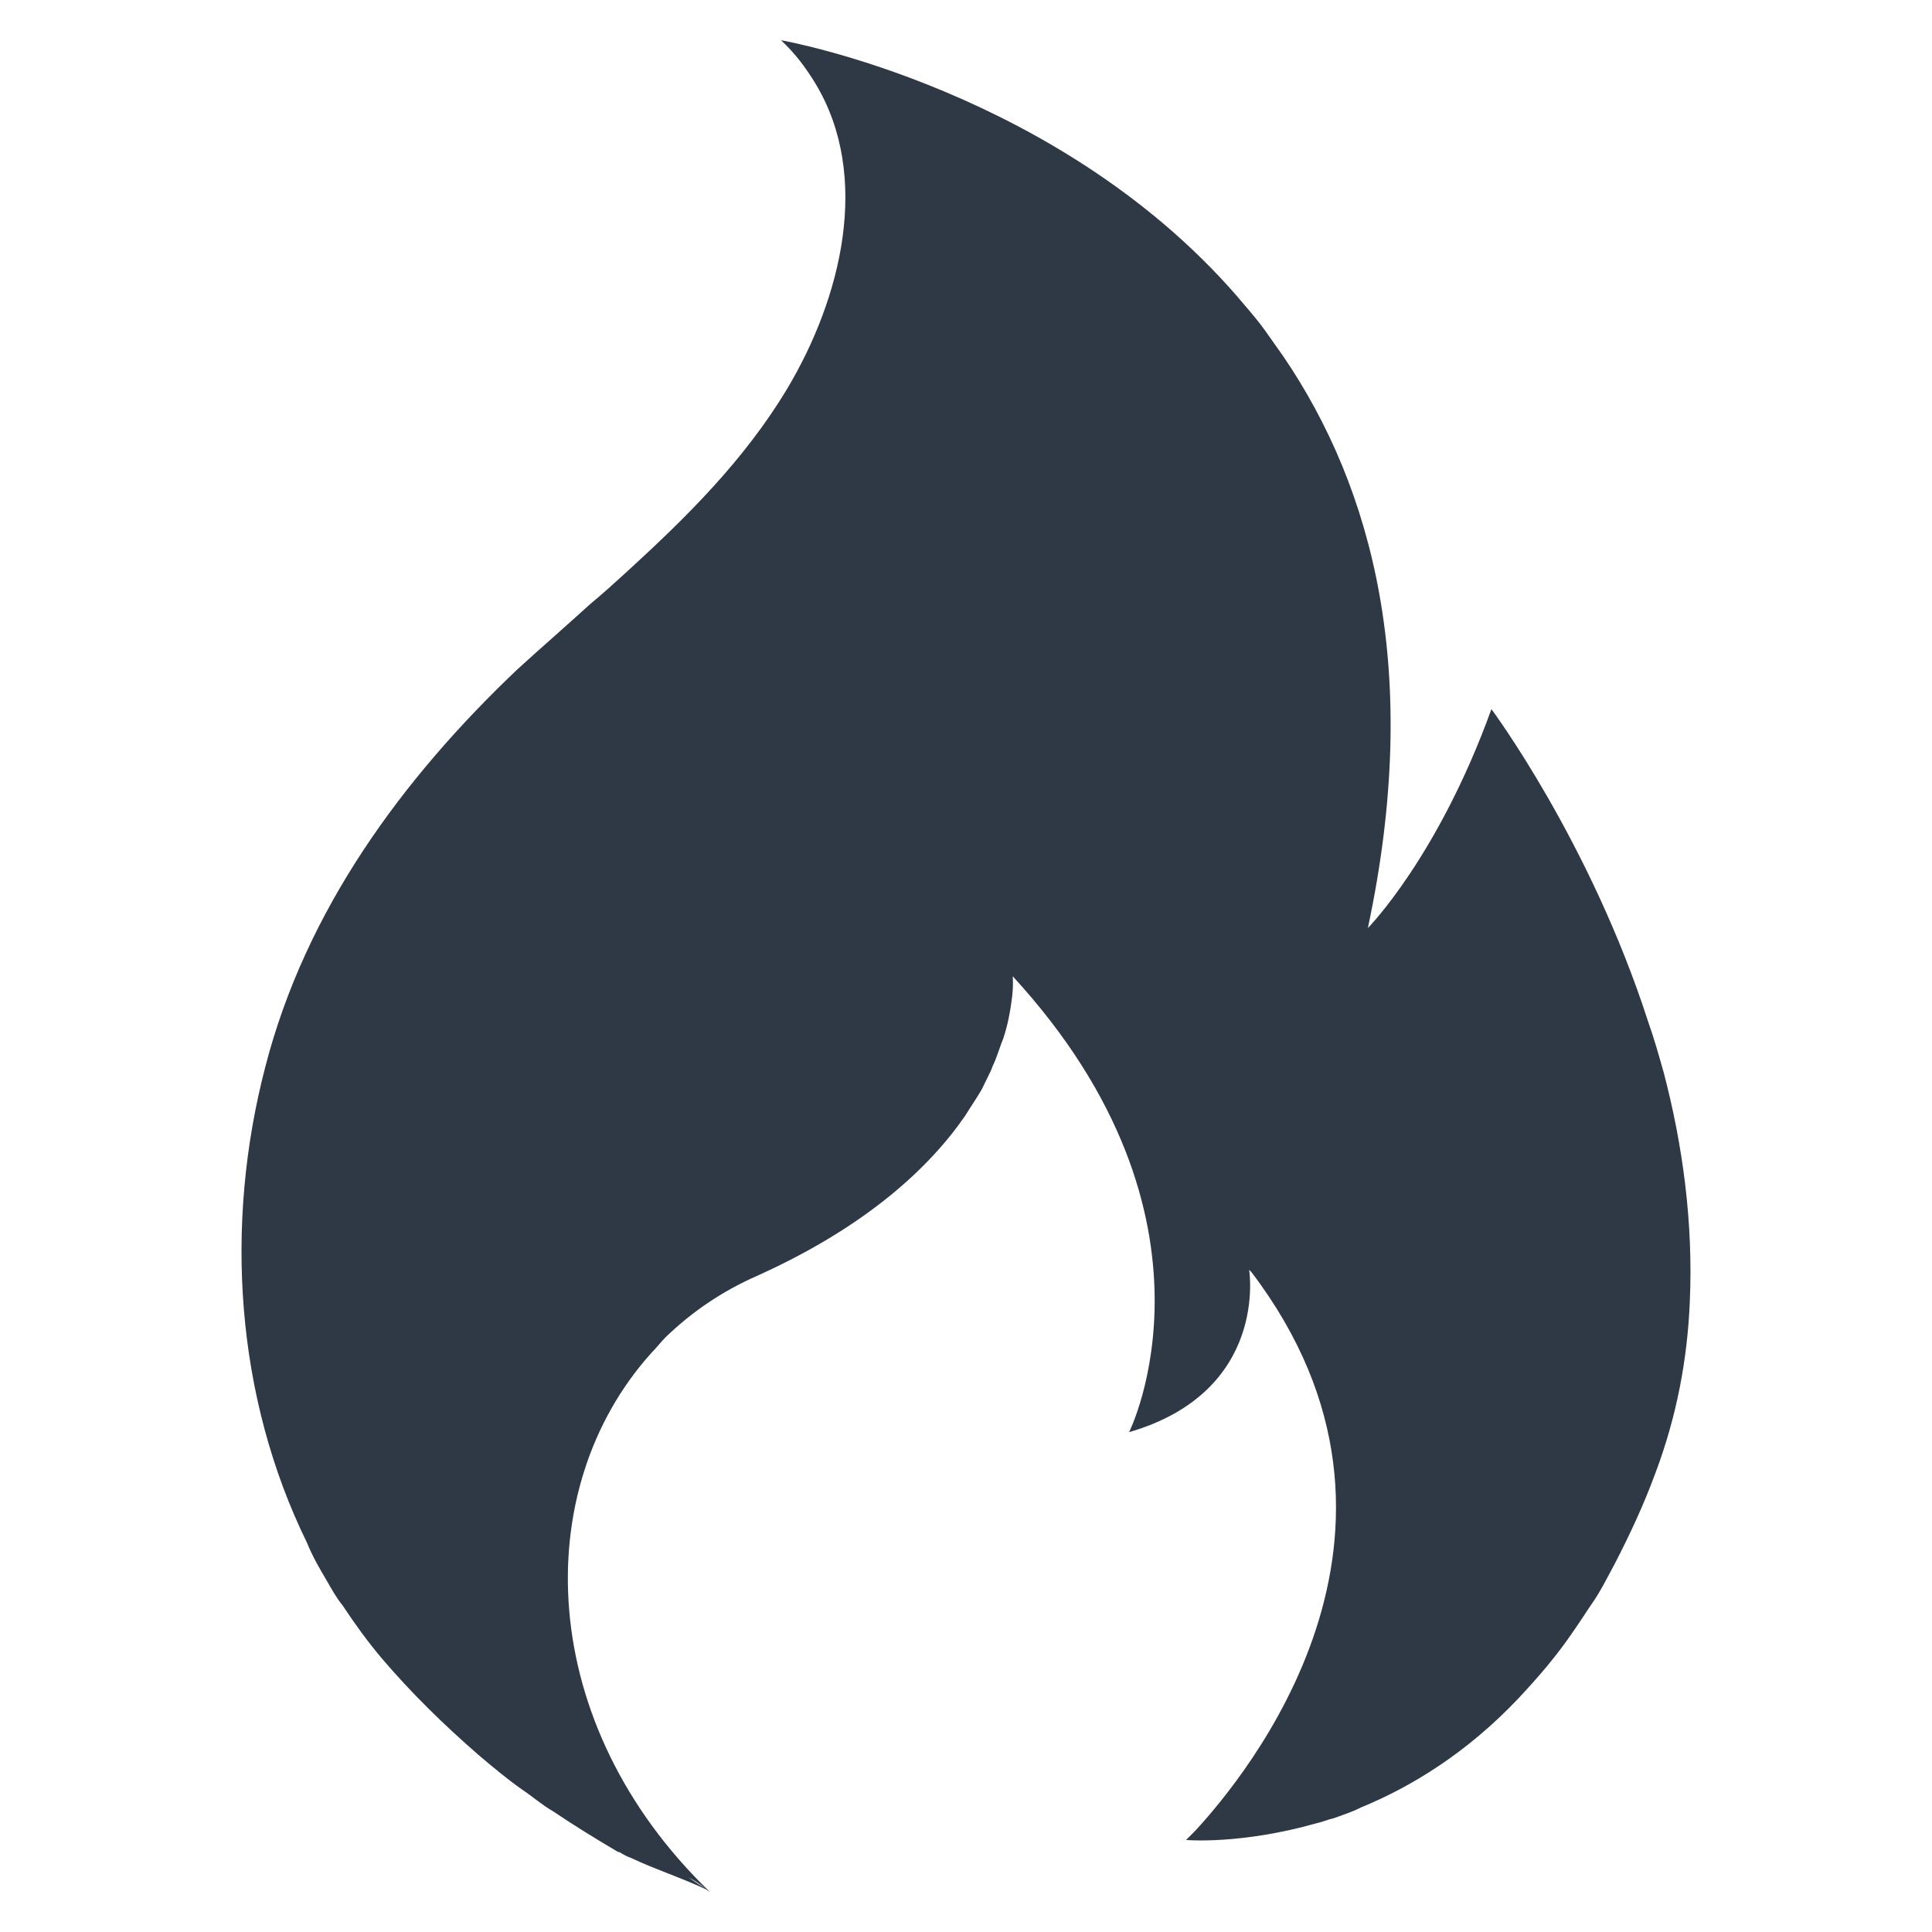 <svg width="24" height="24" viewBox="0 0 24 24" fill="none" xmlns="http://www.w3.org/2000/svg">
<path d="M4.064 19.644C4.124 19.749 4.183 19.854 4.256 19.943C4.404 20.167 4.566 20.392 4.743 20.601C5.112 21.034 5.511 21.423 5.939 21.796C6.116 21.946 6.293 22.095 6.485 22.23C6.618 22.319 6.736 22.424 6.868 22.499C7.134 22.678 7.4 22.842 7.68 23.007H7.695C7.739 23.037 7.798 23.067 7.842 23.081C8.123 23.216 8.492 23.336 8.802 23.485C8.728 23.44 8.639 23.38 8.551 23.321C8.61 23.351 8.684 23.395 8.757 23.455C8.772 23.47 8.787 23.485 8.816 23.5C6.662 21.423 6.559 18.508 8.093 16.805C8.152 16.745 8.211 16.67 8.27 16.61C8.595 16.297 8.964 16.043 9.407 15.848C10.764 15.236 11.547 14.503 11.989 13.861C12.063 13.741 12.137 13.636 12.196 13.532C12.226 13.472 12.255 13.412 12.284 13.352C12.299 13.323 12.314 13.293 12.329 13.248C12.388 13.128 12.417 13.009 12.462 12.904C12.521 12.725 12.55 12.56 12.565 12.441C12.594 12.247 12.58 12.127 12.58 12.127C15.354 15.146 14.026 17.791 14.026 17.791C15.767 17.283 15.517 15.774 15.517 15.774C15.531 15.789 15.531 15.789 15.546 15.803C18.011 19.047 15.443 22.095 14.852 22.738C14.779 22.812 14.734 22.857 14.734 22.857C14.734 22.857 15.413 22.917 16.358 22.648C16.431 22.633 16.491 22.603 16.564 22.588C16.682 22.544 16.786 22.514 16.904 22.454C17.523 22.2 18.217 21.781 18.866 21.094C19.103 20.84 19.339 20.571 19.56 20.242C19.634 20.137 19.708 20.018 19.781 19.913C19.885 19.764 19.973 19.584 20.062 19.42C20.239 19.076 20.416 18.703 20.564 18.299C20.829 17.597 20.962 16.88 20.991 16.177C21.036 15.191 20.903 14.219 20.667 13.323C20.608 13.113 20.549 12.904 20.475 12.695C19.752 10.453 18.527 8.809 18.527 8.809C17.863 10.648 16.992 11.529 16.992 11.529C17.671 8.346 17.051 6.059 15.944 4.43C15.871 4.326 15.797 4.221 15.723 4.117C15.649 4.012 15.561 3.907 15.472 3.803C13.229 1.113 9.702 0.5 9.702 0.5C9.879 0.664 10.012 0.844 10.13 1.038C10.823 2.189 10.455 3.698 9.776 4.834C9.244 5.716 8.536 6.418 7.783 7.106C7.636 7.24 7.488 7.375 7.326 7.509C7.031 7.778 6.721 8.047 6.426 8.316C4.994 9.676 3.799 11.305 3.297 13.248C2.781 15.221 2.928 17.358 3.814 19.166C3.887 19.345 3.976 19.495 4.064 19.644Z" fill="#2F3845"/>
</svg>
